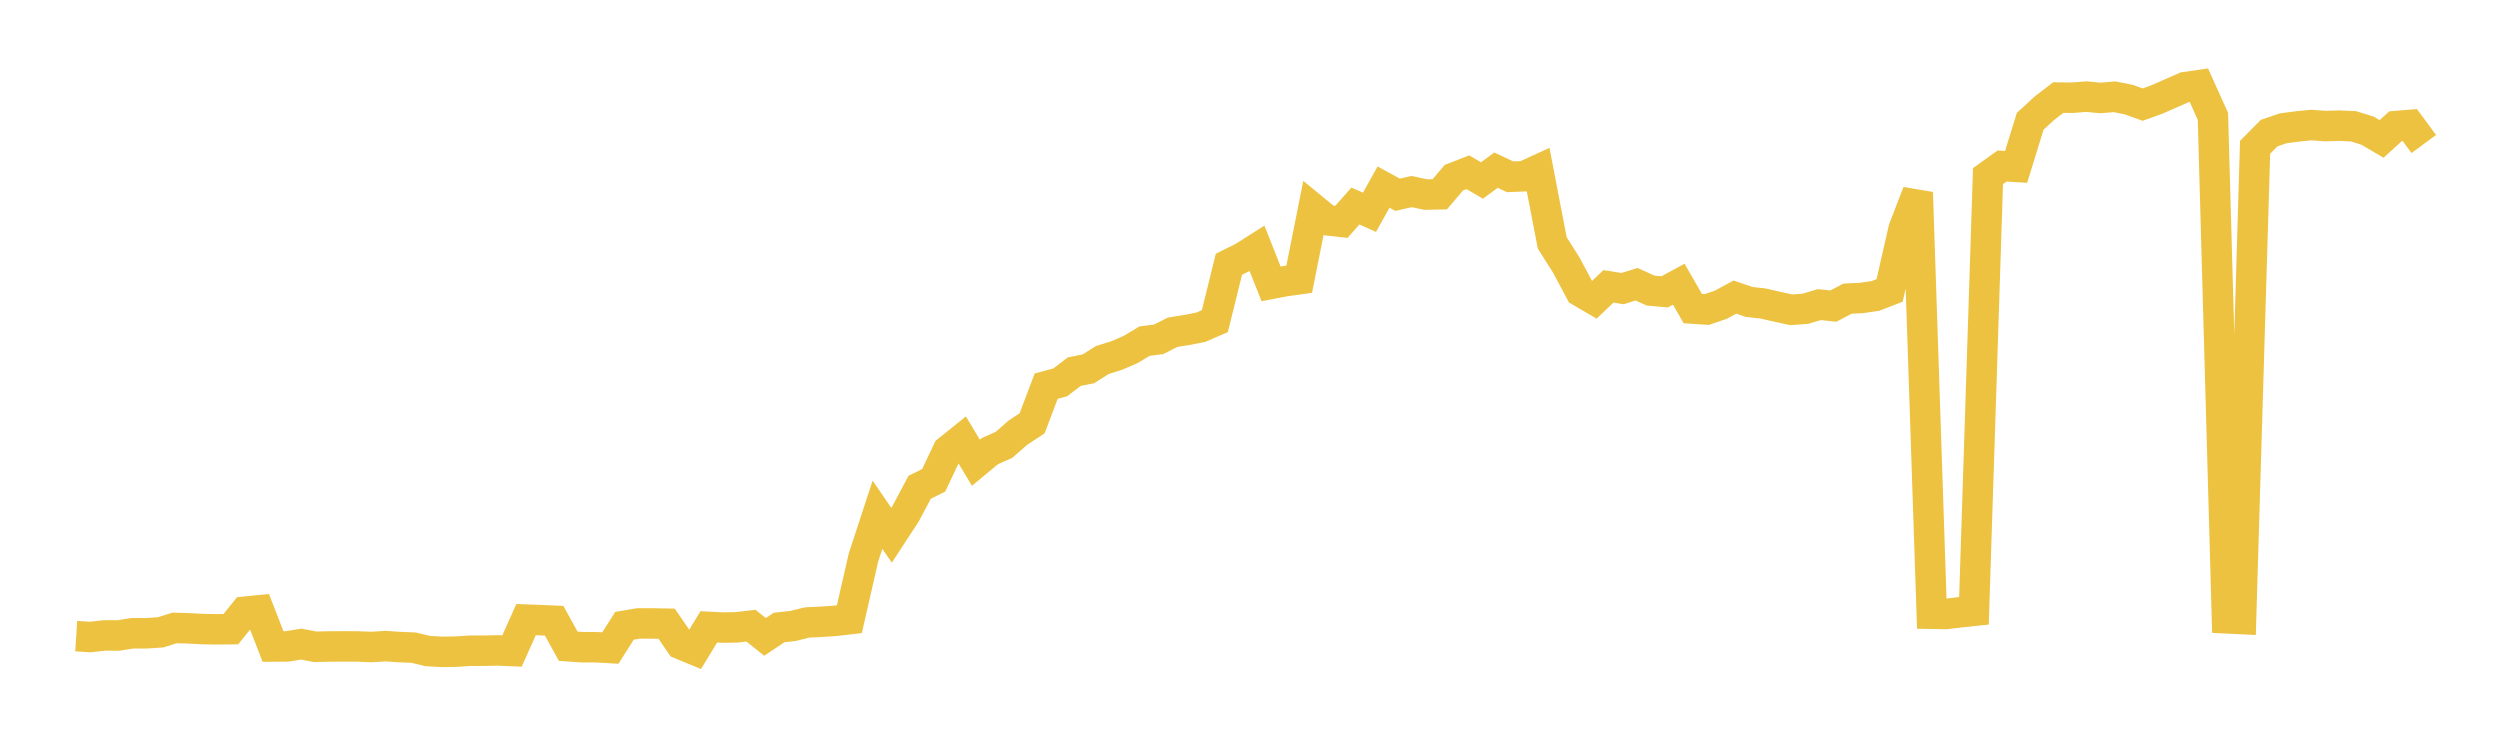 <svg width="164" height="48" xmlns="http://www.w3.org/2000/svg" xmlns:xlink="http://www.w3.org/1999/xlink"><path fill="none" stroke="rgb(237,194,64)" stroke-width="2" d="M5,41.73L5.922,41.789L6.844,41.684L7.766,41.688L8.689,41.542L9.611,41.543L10.533,41.482L11.455,41.192L12.377,41.219L13.299,41.268L14.222,41.283L15.144,41.273L16.066,40.129L16.988,40.036L17.91,42.411L18.832,42.406L19.754,42.253L20.677,42.429L21.599,42.409L22.521,42.404L23.443,42.406L24.365,42.443L25.287,42.386L26.21,42.447L27.132,42.485L28.054,42.708L28.976,42.761L29.898,42.749L30.82,42.689L31.743,42.687L32.665,42.668L33.587,42.707L34.509,40.647L35.431,40.68L36.353,40.721L37.275,42.394L38.198,42.458L39.12,42.459L40.042,42.511L40.964,41.053L41.886,40.897L42.808,40.899L43.731,40.915L44.653,42.259L45.575,42.638L46.497,41.123L47.419,41.17L48.341,41.152L49.263,41.044L50.186,41.78L51.108,41.165L52.03,41.061L52.952,40.832L53.874,40.79L54.796,40.727L55.719,40.62L56.641,36.579L57.563,33.764L58.485,35.112L59.407,33.702L60.329,31.966L61.251,31.507L62.174,29.557L63.096,28.816L64.018,30.354L64.94,29.592L65.862,29.182L66.784,28.375L67.707,27.769L68.629,25.333L69.551,25.082L70.473,24.38L71.395,24.197L72.317,23.613L73.24,23.329L74.162,22.931L75.084,22.377L76.006,22.259L76.928,21.794L77.85,21.647L78.772,21.467L79.695,21.066L80.617,17.334L81.539,16.877L82.461,16.291L83.383,18.622L84.305,18.446L85.228,18.317L86.15,13.695L87.072,14.452L87.994,14.555L88.916,13.515L89.838,13.928L90.76,12.272L91.683,12.777L92.605,12.566L93.527,12.764L94.449,12.745L95.371,11.659L96.293,11.3L97.216,11.84L98.138,11.161L99.06,11.596L99.982,11.562L100.904,11.139L101.826,15.933L102.749,17.391L103.671,19.121L104.593,19.661L105.515,18.784L106.437,18.933L107.359,18.645L108.281,19.062L109.204,19.145L110.126,18.644L111.048,20.243L111.97,20.305L112.892,19.989L113.814,19.488L114.737,19.806L115.659,19.91L116.581,20.121L117.503,20.323L118.425,20.257L119.347,19.983L120.269,20.08L121.192,19.592L122.114,19.547L123.036,19.412L123.958,19.052L124.88,15.013L125.802,12.625L126.725,40.262L127.647,40.277L128.569,40.168L129.491,40.07L130.413,11.552L131.335,10.892L132.257,10.947L133.18,7.958L134.102,7.11L135.024,6.4L135.946,6.411L136.868,6.338L137.79,6.426L138.713,6.349L139.635,6.53L140.557,6.863L141.479,6.531L142.401,6.127L143.323,5.72L144.246,5.587L145.168,7.634L146.09,40.563L147.012,40.608L147.934,9.663L148.856,8.731L149.778,8.417L150.701,8.295L151.623,8.204L152.545,8.271L153.467,8.243L154.389,8.285L155.311,8.572L156.234,9.113L157.156,8.272L158.078,8.196L159,9.448"></path></svg>